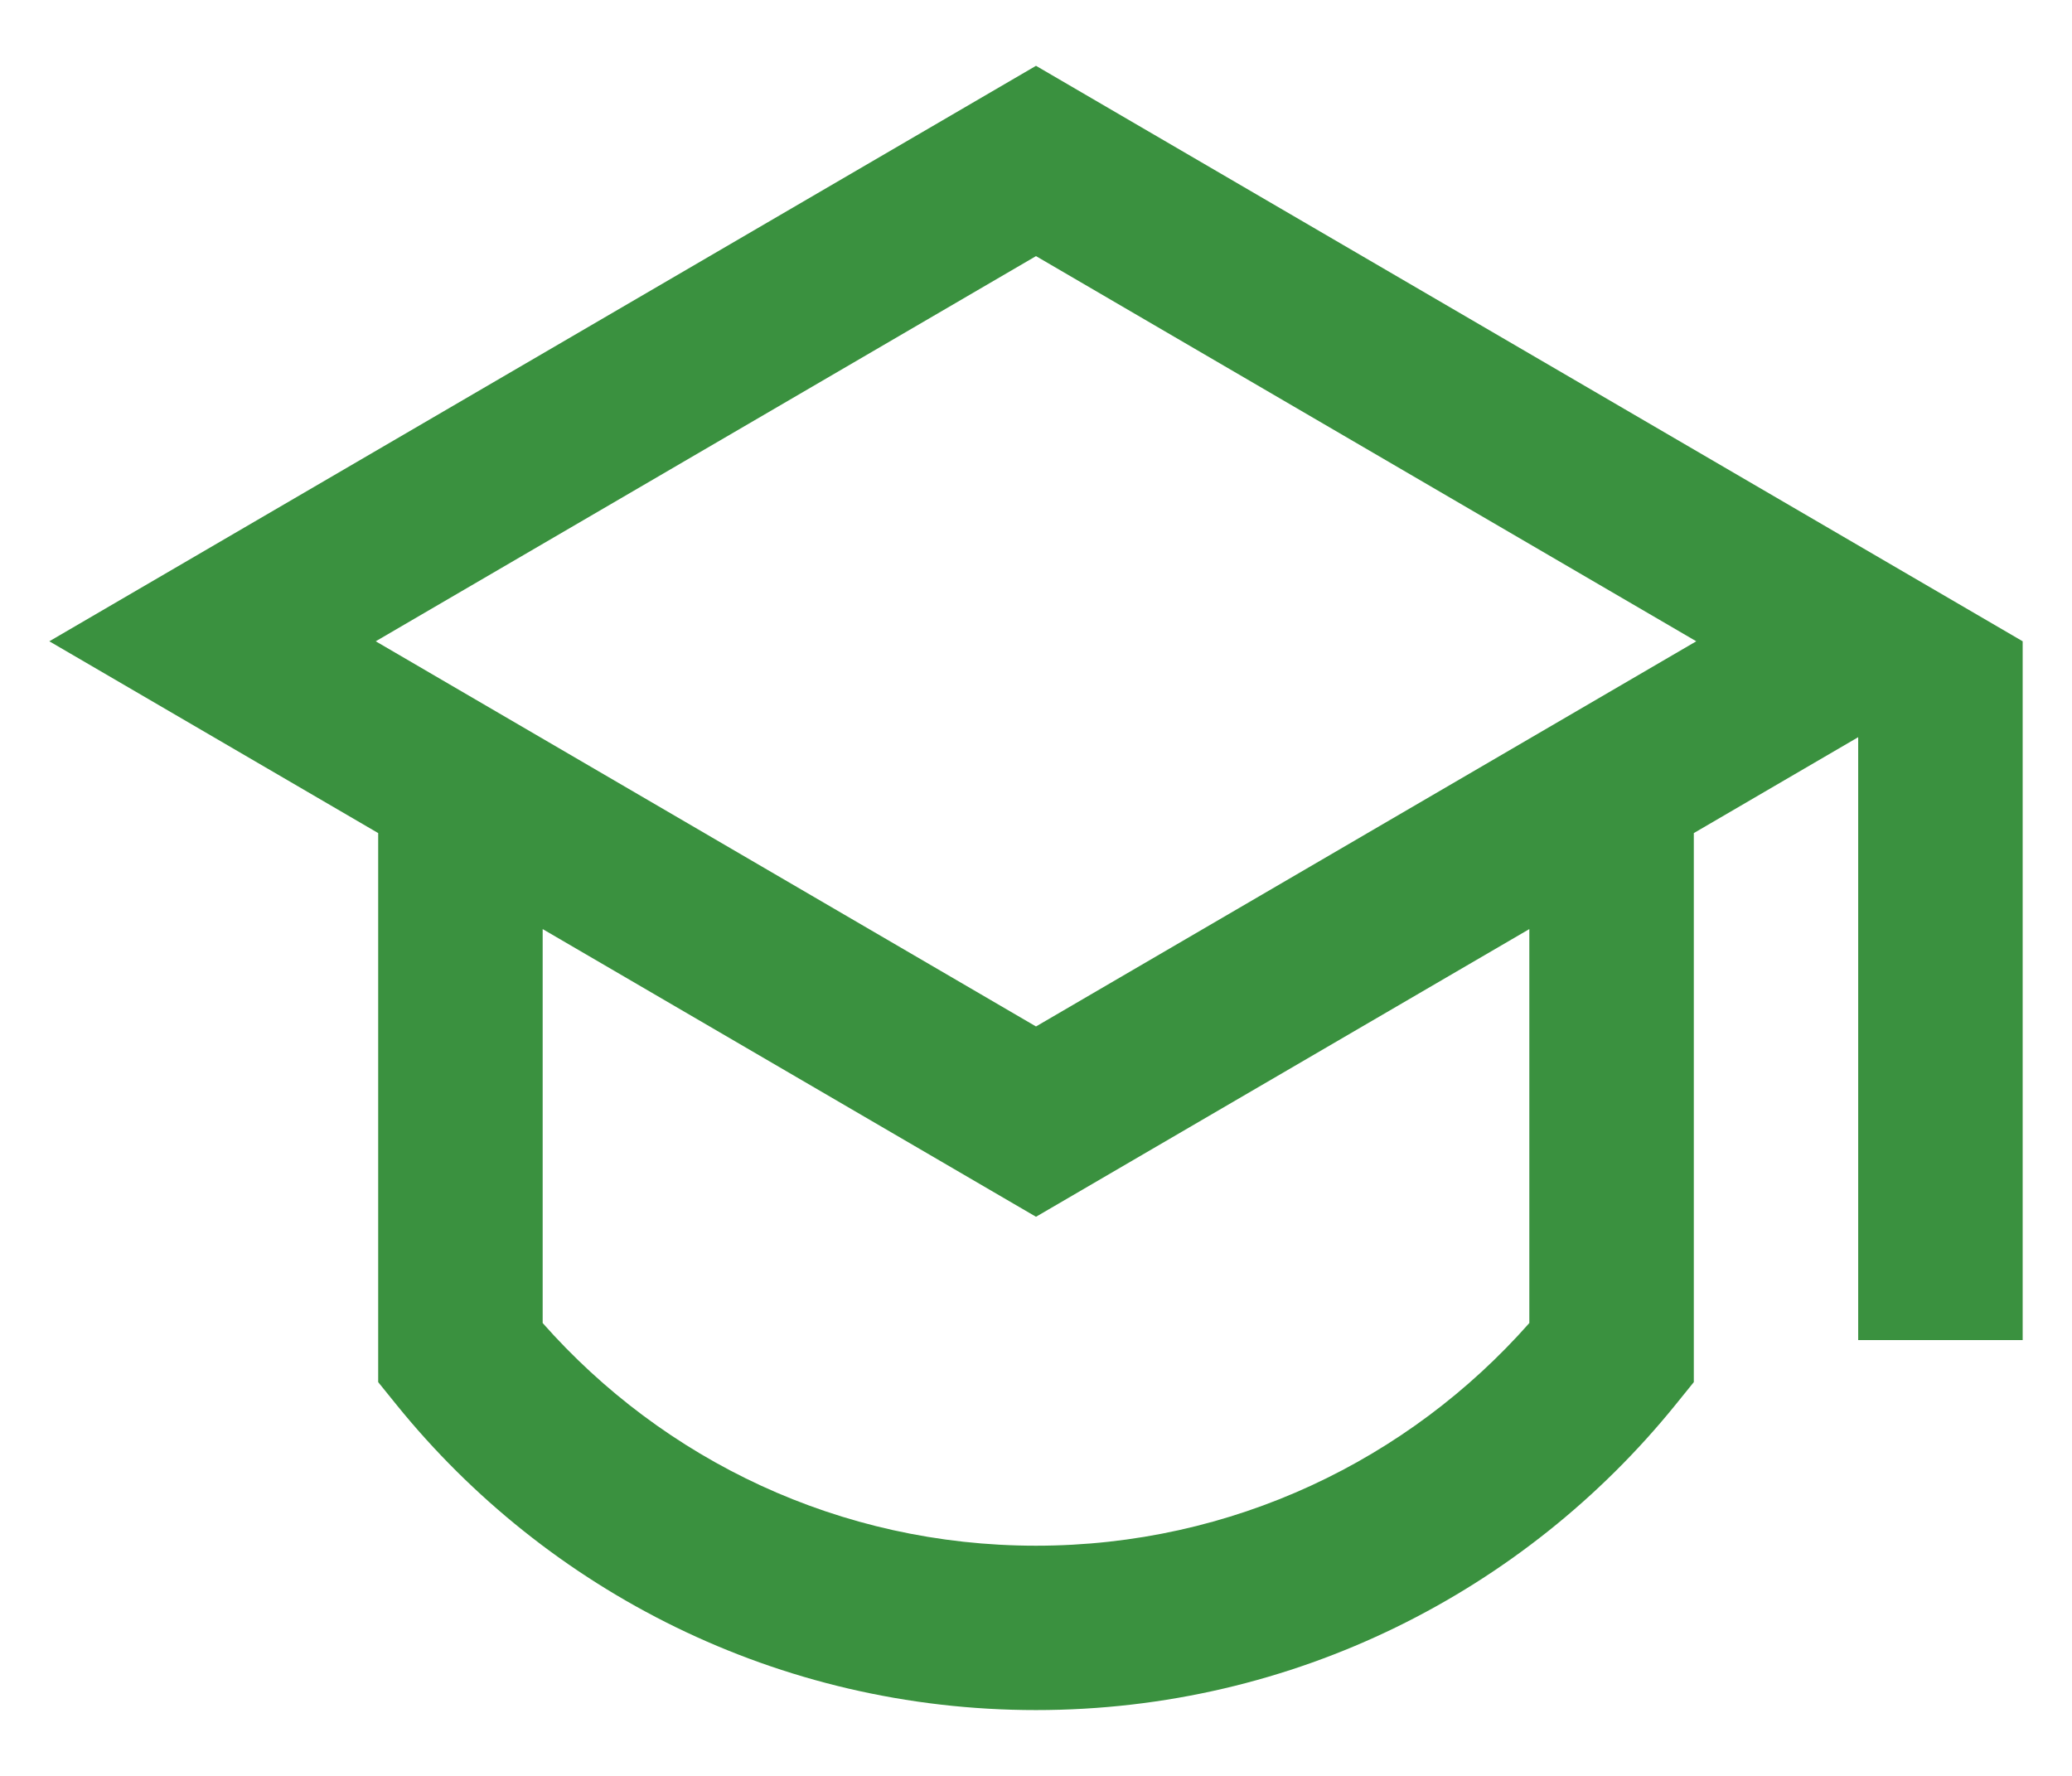 <svg width="21" height="18" viewBox="0 0 21 18" fill="none" xmlns="http://www.w3.org/2000/svg">
<path d="M3.833 8.444L0.5 6.5L10.5 0.667L20.5 6.5V13.583H18.833V7.472L17.167 8.444V14.009L16.981 14.239C15.455 16.125 13.118 17.333 10.5 17.333C7.882 17.333 5.545 16.125 4.019 14.239L3.833 14.009V8.444ZM5.5 9.417V13.41C6.723 14.795 8.509 15.667 10.5 15.667C12.491 15.667 14.277 14.795 15.5 13.41V9.417L10.5 12.333L5.5 9.417ZM3.808 6.5L10.5 10.404L17.192 6.5L10.5 2.596L3.808 6.5Z" fill="#3A913F"/>
</svg>
